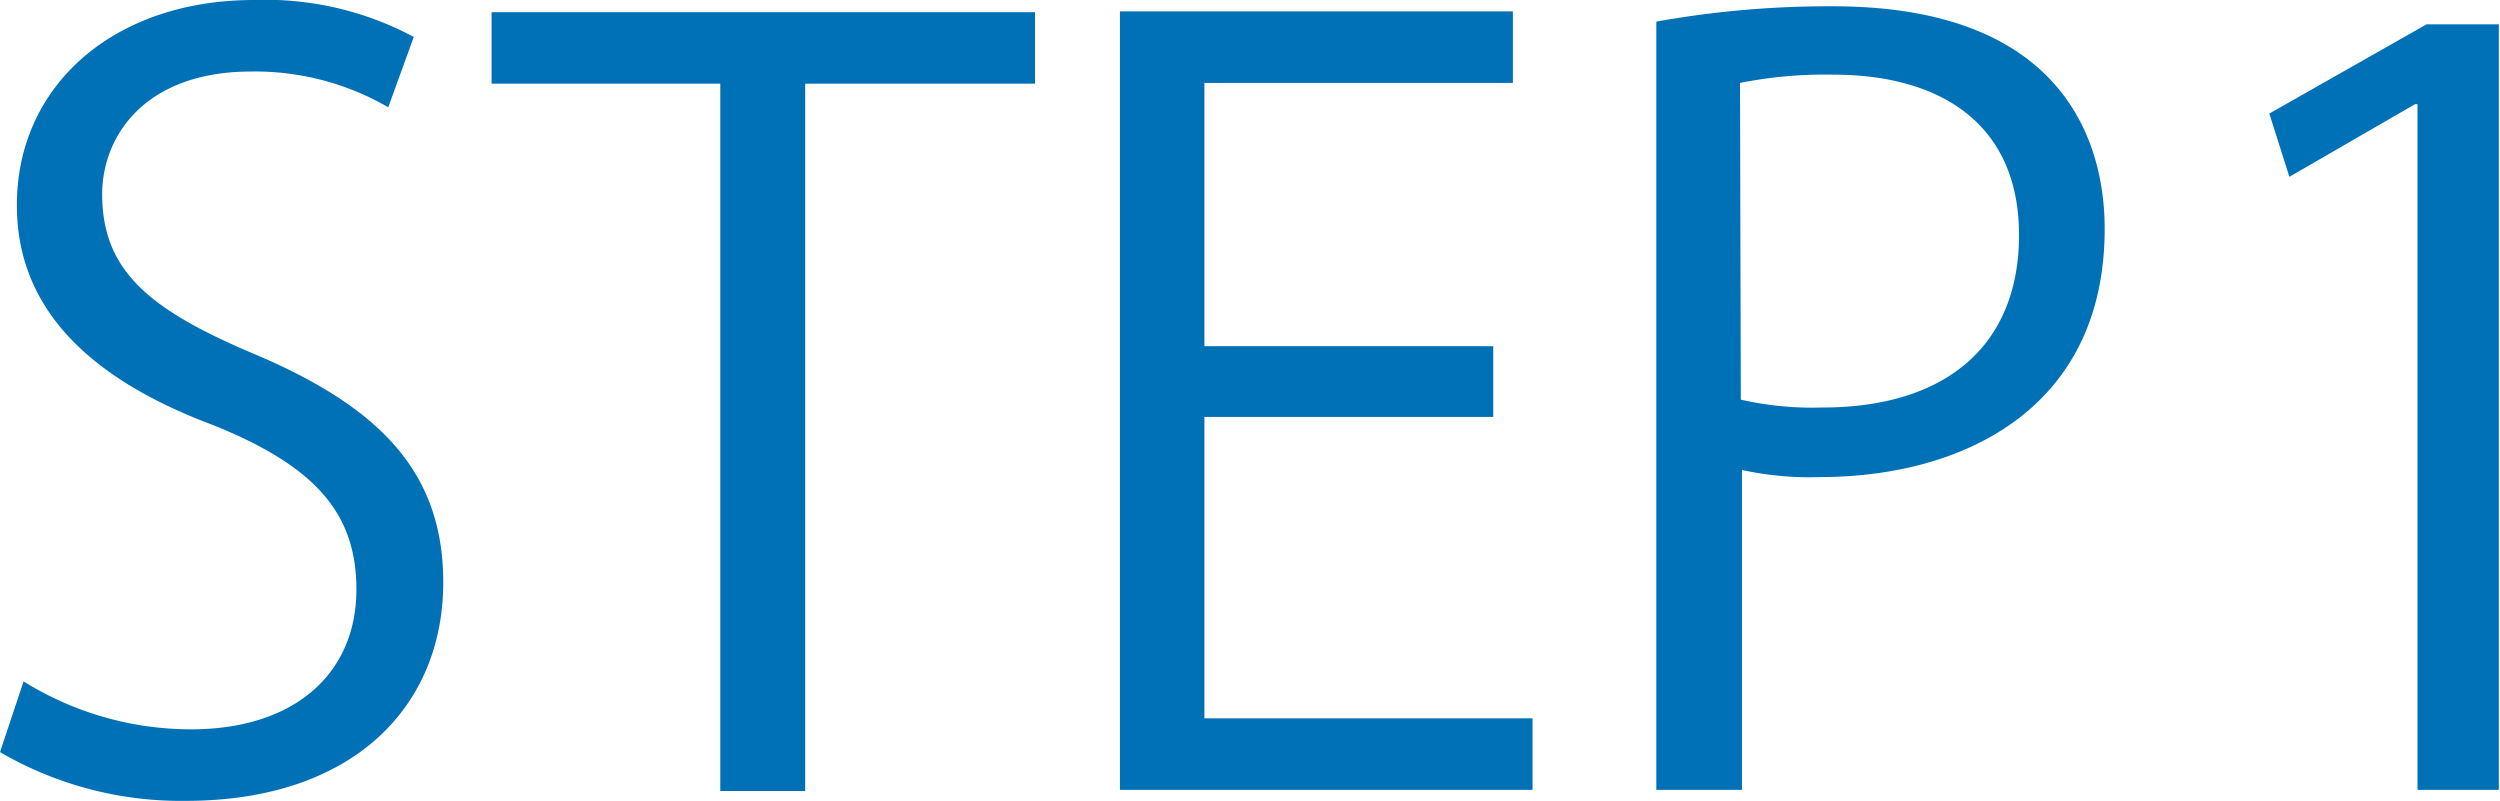 <svg xmlns="http://www.w3.org/2000/svg" viewBox="0 0 63.62 20.38"><g id="レイヤー_2" data-name="レイヤー 2"><path d="M9.88 2.73a6.76 6.76 0 0 0-3.48-.91c-2.76 0-3.8 1.69-3.8 3.12C2.6 6.89 3.8 7.88 6.45 9c3.2 1.35 4.83 3 4.83 5.82 0 3.15-2.28 5.56-6.55 5.56A9.15 9.15 0 0 1 0 19.14l.6-1.8a8.07 8.07 0 0 0 4.26 1.22c2.65 0 4.21-1.43 4.21-3.56 0-1.95-1.06-3.14-3.64-4.18-3-1.12-5-2.86-5-5.59C.42 2.21 2.86 0 6.47 0a8 8 0 0 1 4.06.94zm16.46-.6h-5.85v18h-2.16v-18h-5.82V.31h13.83zM39 20.1H28.5V.29h10v1.82h-7.85v6.7H38v1.8h-7.35v7.67H39zM42.15.55a24.83 24.83 0 0 1 4.49-.39c6.4 0 6.92 4.1 6.92 5.66 0 4.66-3.72 6.32-7.23 6.32a8 8 0 0 1-2-.18v8.14h-2.18zm2.15 9.62a8.22 8.22 0 0 0 2.08.2c3.12 0 5-1.56 5-4.39s-2-4.08-4.73-4.08a11.1 11.1 0 0 0-2.37.21zm17.22 9.93V2.65h-.06l-3.2 1.85-.51-1.61 4-2.27h1.84V20.1z" fill="#0071b6" id="Area"/></g></svg>